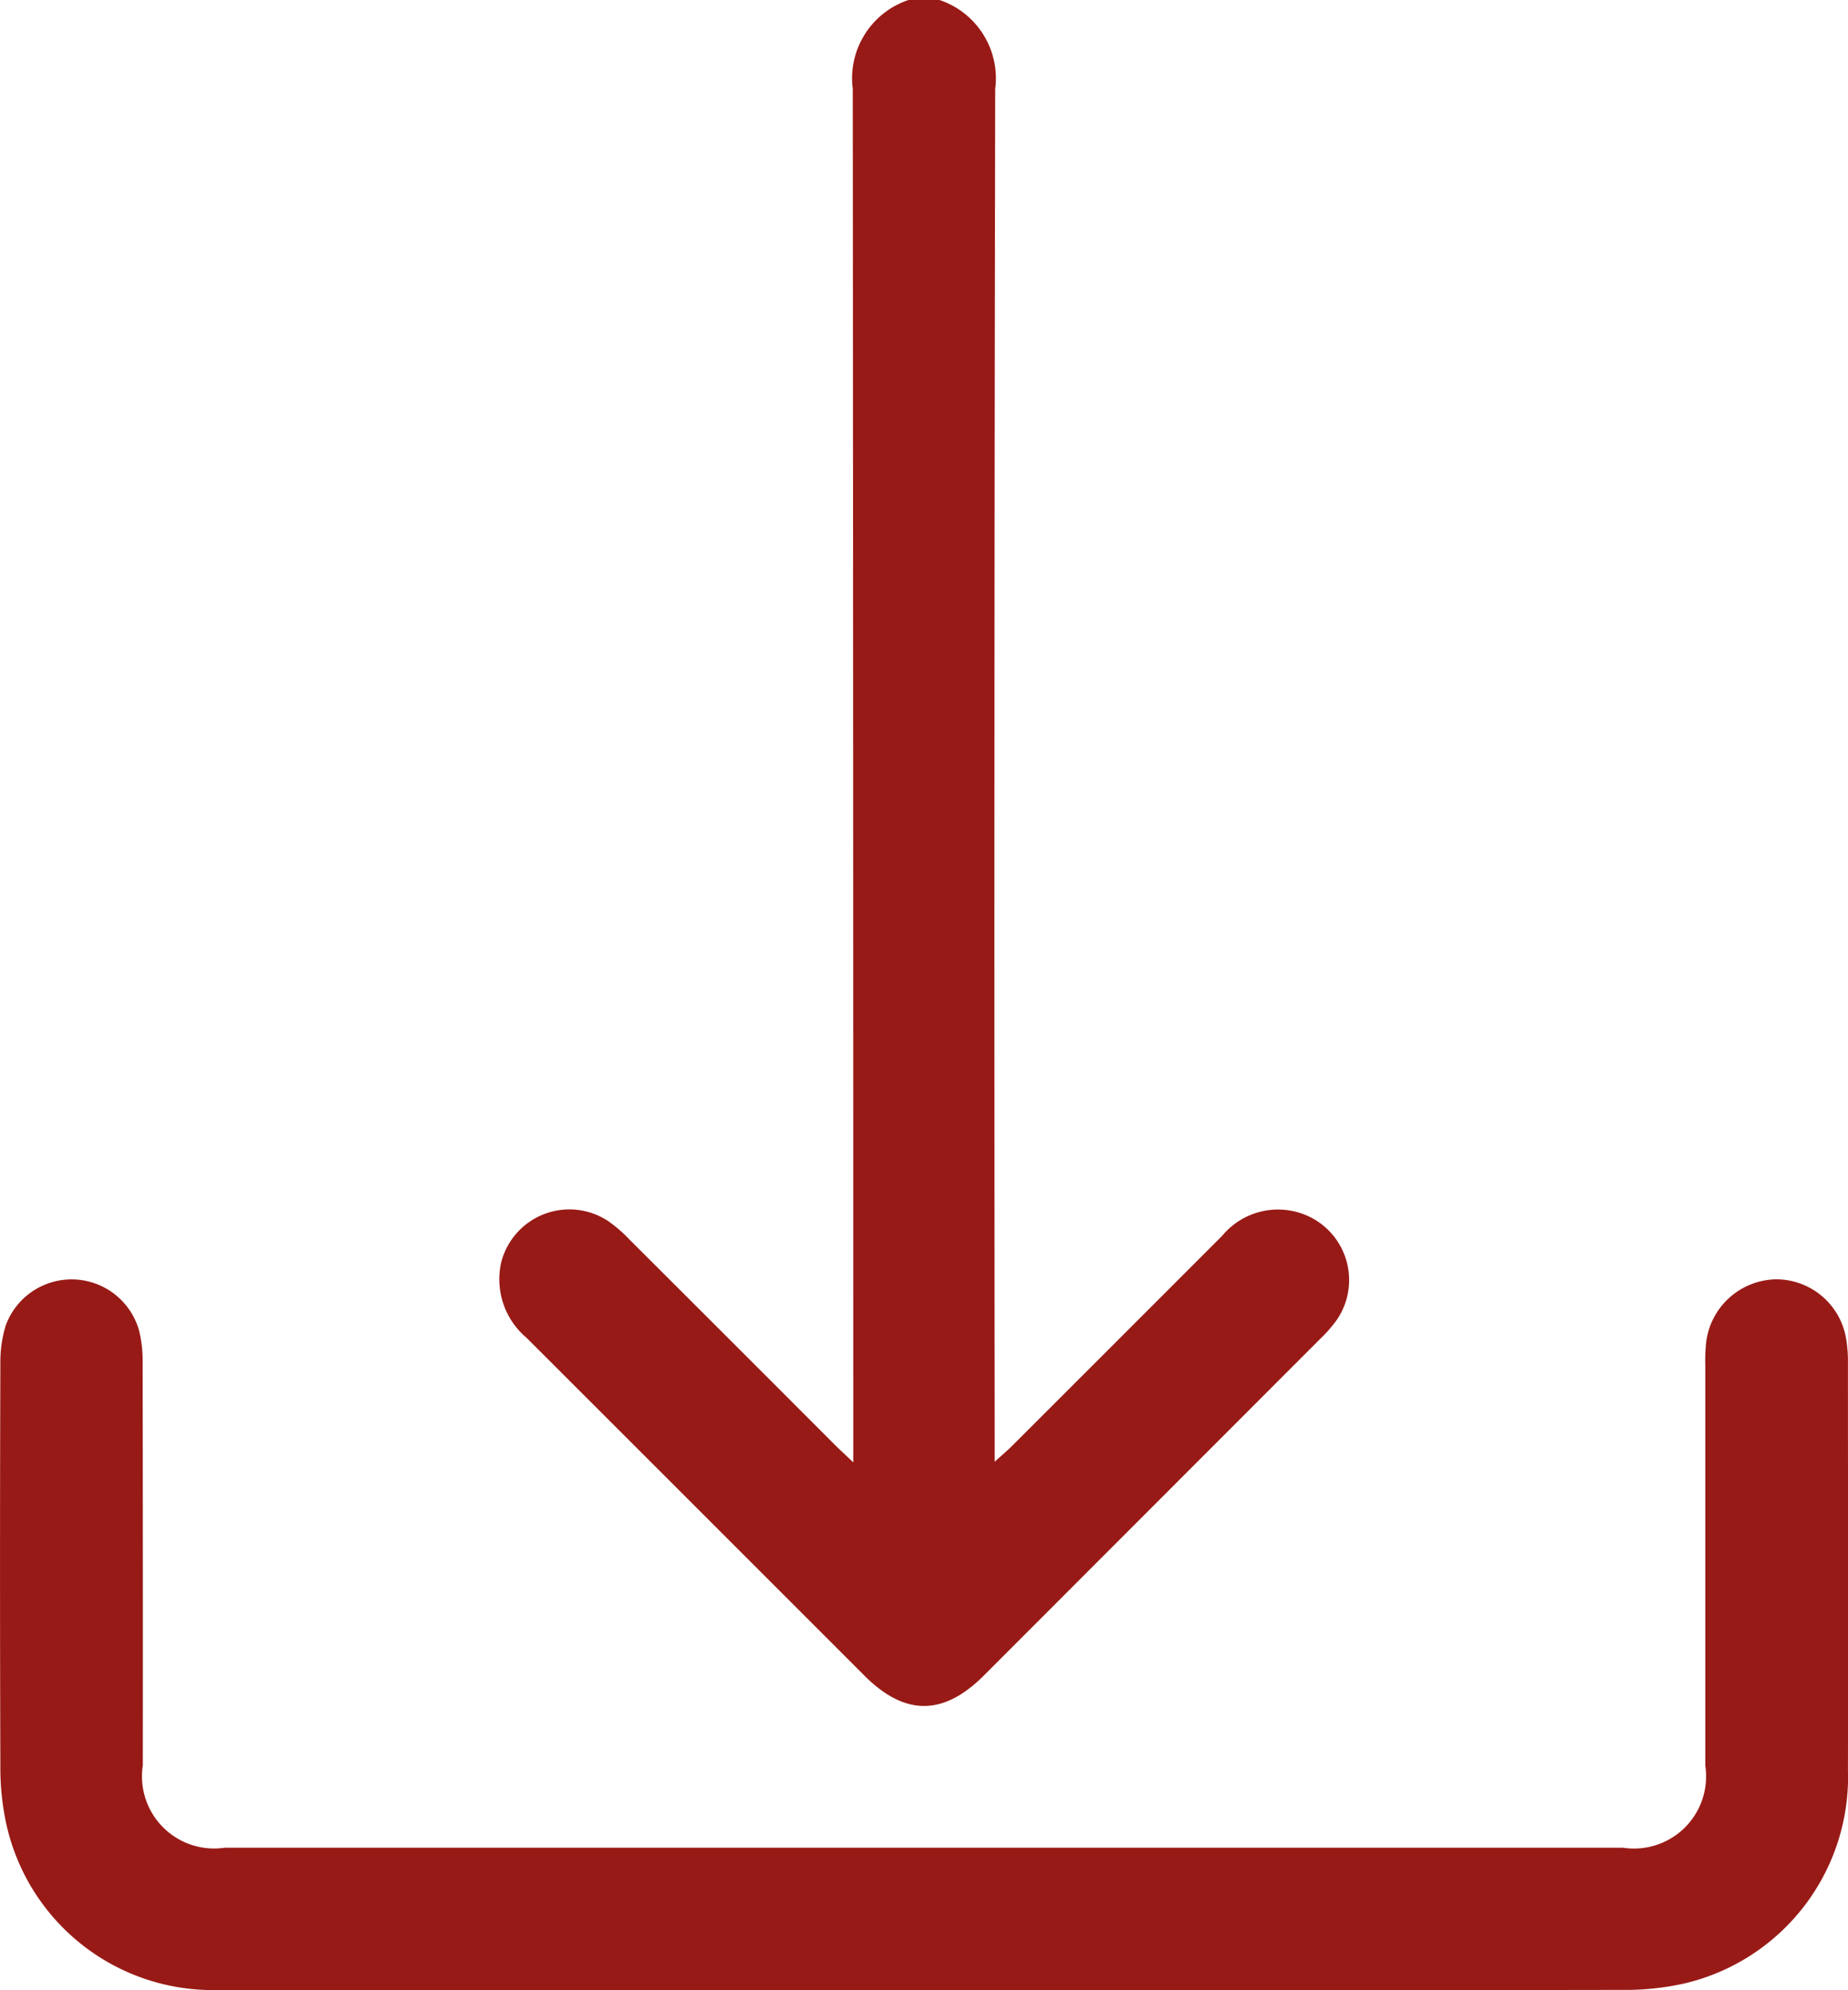 <svg id="Group_465" data-name="Group 465" xmlns="http://www.w3.org/2000/svg" xmlns:xlink="http://www.w3.org/1999/xlink" width="60.385" height="65" viewBox="0 0 60.385 65">
  <defs>
    <clipPath id="clip-path">
      <rect id="Rectangle_234" data-name="Rectangle 234" width="60.385" height="65" fill="#981a16"/>
    </clipPath>
  </defs>
  <g id="Group_464" data-name="Group 464" clip-path="url(#clip-path)">
    <path id="Path_3448" data-name="Path 3448" d="M110.128,0a2.7,2.7,0,0,1,1.819,2.908q-.041,21.961-.017,43.922v.914c.251-.227.416-.365.567-.516q3.436-3.431,6.868-6.865a2.368,2.368,0,0,1,2.463-.768,2.3,2.3,0,0,1,1.281,3.516,4.453,4.453,0,0,1-.542.619q-5.495,5.5-10.994,11c-1.321,1.32-2.579,1.322-3.9,0Q102.153,49.21,96.63,43.693a2.5,2.5,0,0,1-.826-2.457,2.3,2.3,0,0,1,3.487-1.359,4.721,4.721,0,0,1,.717.621q3.349,3.339,6.69,6.684c.16.16.328.312.612.583v-.871q0-21.993-.017-43.986A2.7,2.7,0,0,1,109.112,0Z" transform="translate(-79.428)" fill="#981a16"/>
    <path id="Path_3449" data-name="Path 3449" d="M30.2,268.515q-11.517,0-23.035,0a6.912,6.912,0,0,1-6.975-5.493,8.594,8.594,0,0,1-.179-1.825q-.022-6.568,0-13.135a4.1,4.1,0,0,1,.173-1.246,2.291,2.291,0,0,1,4.359.159,4.177,4.177,0,0,1,.117,1.065q.011,6.568.006,13.135a2.358,2.358,0,0,0,2.678,2.693q22.844,0,45.688,0a2.357,2.357,0,0,0,2.689-2.681q0-6.536,0-13.072a5.618,5.618,0,0,1,.029-.76,2.342,2.342,0,0,1,2.3-2.052,2.318,2.318,0,0,1,2.28,1.989,4.261,4.261,0,0,1,.052.694c0,4.442.013,8.884,0,13.326a6.93,6.93,0,0,1-5.389,7,8.9,8.9,0,0,1-2.011.2q-11.39.019-22.781.008" transform="translate(0.001 -203.517)" fill="#981a16"/>
  </g>
</svg>
